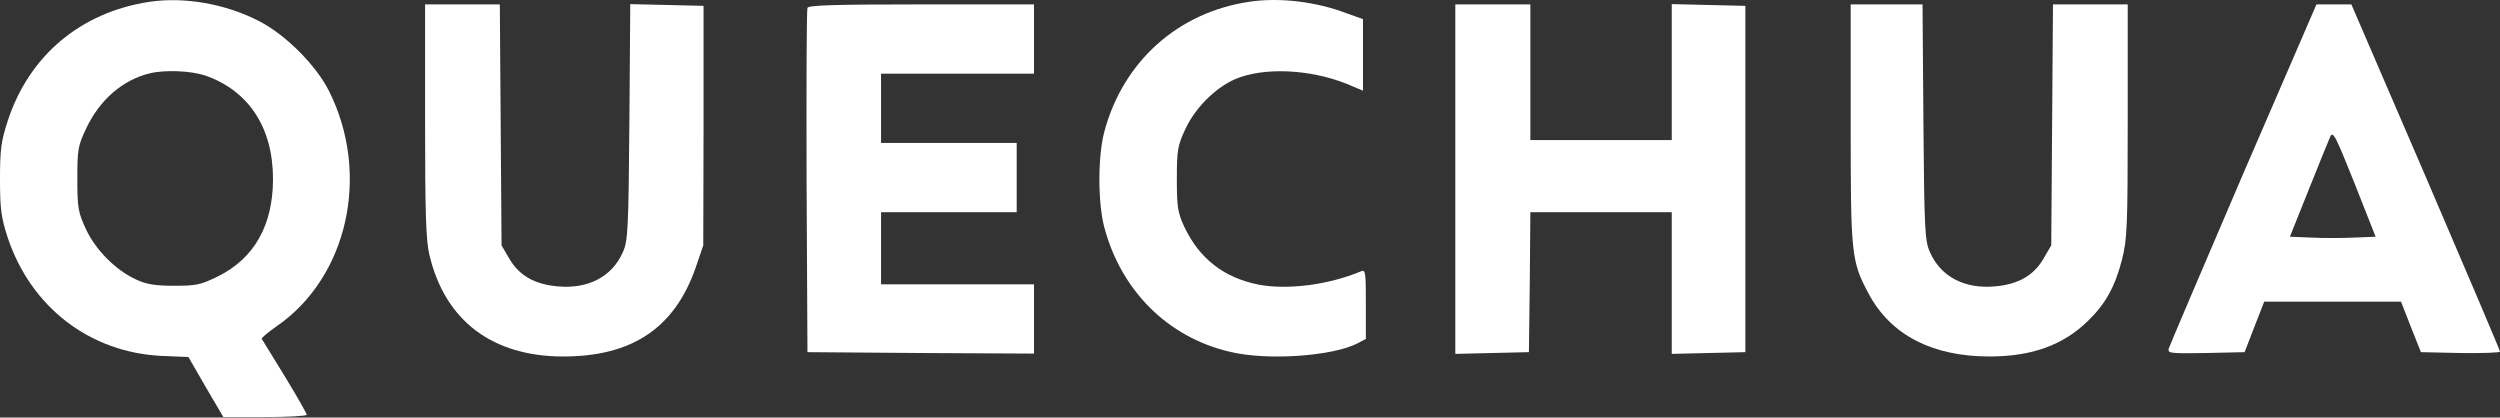<svg width="1000" height="167" viewBox="0 0 1000 167" fill="none" xmlns="http://www.w3.org/2000/svg">
<rect x="0" y="0" width="1000" height="167" fill="#333333" stroke="none"/>
<path d="M59.794 0.724C32.321 4.879 11.659 22.194 3.117 48.282C0.462 56.478 0 59.71 0 71.6C0 83.489 0.462 86.837 3.001 94.802C12.236 122.737 35.784 140.975 64.643 142.36L75.378 142.822L82.304 154.827L89.345 166.832H105.968C115.202 166.832 122.706 166.371 122.706 165.909C122.706 165.447 118.781 158.521 113.933 150.556C109.085 142.707 104.929 135.896 104.698 135.55C104.467 135.204 107.238 132.895 110.701 130.471C139.097 110.847 148.332 69.753 131.594 36.393C126.515 26.235 114.279 13.883 103.659 8.458C90.269 1.532 73.762 -1.354 59.794 0.724ZM81.958 30.159C99.388 36.162 109.2 50.937 109.2 71.6C109.2 90.069 101.697 103.344 87.268 110.501C80.226 113.964 78.495 114.31 69.606 114.31C61.988 114.31 58.525 113.733 54.369 111.771C46.289 108.077 38.093 99.881 34.284 91.454C31.282 84.99 30.936 83.143 30.936 71.6C30.936 59.826 31.167 58.325 34.515 51.283C39.94 39.856 49.059 32.006 59.794 29.351C65.912 27.851 76.301 28.312 81.958 30.159Z" fill="white"/>
<path d="M499.596 0.725C471.084 4.996 449.267 24.62 441.764 52.555C439.109 62.482 439.109 80.605 441.648 90.648C448.343 116.159 467.044 134.974 492.093 140.746C506.868 144.324 532.956 142.477 542.883 137.398L546.346 135.551V121.699C546.346 108.771 546.231 107.732 544.384 108.54C531.34 113.965 515.064 116.043 503.405 113.85C489.553 111.079 479.741 103.461 473.739 90.763C471.084 84.992 470.737 82.914 470.737 71.601C470.737 60.058 471.084 58.211 474.085 51.747C478.01 43.205 486.09 35.124 494.055 31.661C505.367 26.813 523.837 27.621 538.612 33.508L545.192 36.279V21.965V7.651L538.728 5.343C526.376 0.61 511.485 -1.122 499.596 0.725Z" fill="white"/>
<path d="M170.031 48.168C170.031 85.337 170.378 96.188 171.763 101.96C177.996 128.278 196.927 142.592 225.324 142.592C252.912 142.592 269.766 131.164 278.192 107.269L281.309 98.15L281.424 50.245V2.341L266.764 1.994L252.104 1.648L251.758 48.745C251.412 91.455 251.181 96.303 249.219 100.69C244.947 110.617 235.367 115.696 223.015 114.542C213.896 113.734 207.778 110.271 203.853 103.691L200.621 98.15L200.275 49.899L199.928 1.763H185.038H170.031V48.168Z" fill="white"/>
<path d="M322.983 3.147C322.637 3.955 322.522 35.237 322.637 72.753L322.983 140.859L368.349 141.205L413.599 141.436V127.584V113.732H383.009H352.419V99.303V84.874H379.546H406.673V71.022V57.169H379.546H352.419V43.318V29.465H383.009H413.599V15.614V1.761H368.58C333.603 1.761 323.33 2.108 322.983 3.147Z" fill="white"/>
<path d="M582.129 71.6V141.553L596.904 141.207L611.564 140.86L611.911 112.81L612.142 84.875H640.423H668.704V113.156V141.553L683.479 141.207L698.139 140.86V71.6V2.34L683.479 1.994L668.704 1.648V28.89V56.017H640.423H612.142V28.89V1.763H597.135H582.129V71.6Z" fill="white"/>
<path d="M740.273 49.437C740.273 101.96 740.504 104.499 747.43 117.428C756.203 133.935 772.826 142.592 795.797 142.592C812.65 142.592 825.232 138.09 835.16 128.394C842.201 121.583 846.01 114.657 848.781 103.922C850.859 95.611 851.089 91.109 851.089 48.283V1.763H836.083H821.192L820.846 49.899L820.5 98.15L817.267 103.691C813.343 110.271 807.225 113.734 798.106 114.542C785.754 115.696 776.173 110.617 771.902 100.69C769.94 96.303 769.709 91.34 769.363 48.745L769.016 1.763H754.587H740.273V49.437Z" fill="white"/>
<path d="M897.262 69.524C881.217 106.924 867.827 138.322 867.481 139.476C867.019 141.323 868.058 141.439 882.372 141.208L897.84 140.861L901.764 130.703L905.689 120.661H933.047H960.405L964.329 130.703L968.369 140.861L984.184 141.208C992.841 141.323 999.998 141.092 999.998 140.631C999.998 140.169 986.608 108.655 970.332 70.793L940.55 1.764H933.509H926.583L897.262 69.524ZM941.704 95.034C936.972 95.265 929.238 95.265 924.505 95.034L915.963 94.688L923.35 76.219C927.391 66.061 931.315 56.48 932.008 54.864C933.162 52.209 933.97 53.709 941.82 73.333L950.246 94.688L941.704 95.034Z" fill="white"/>
</svg>
